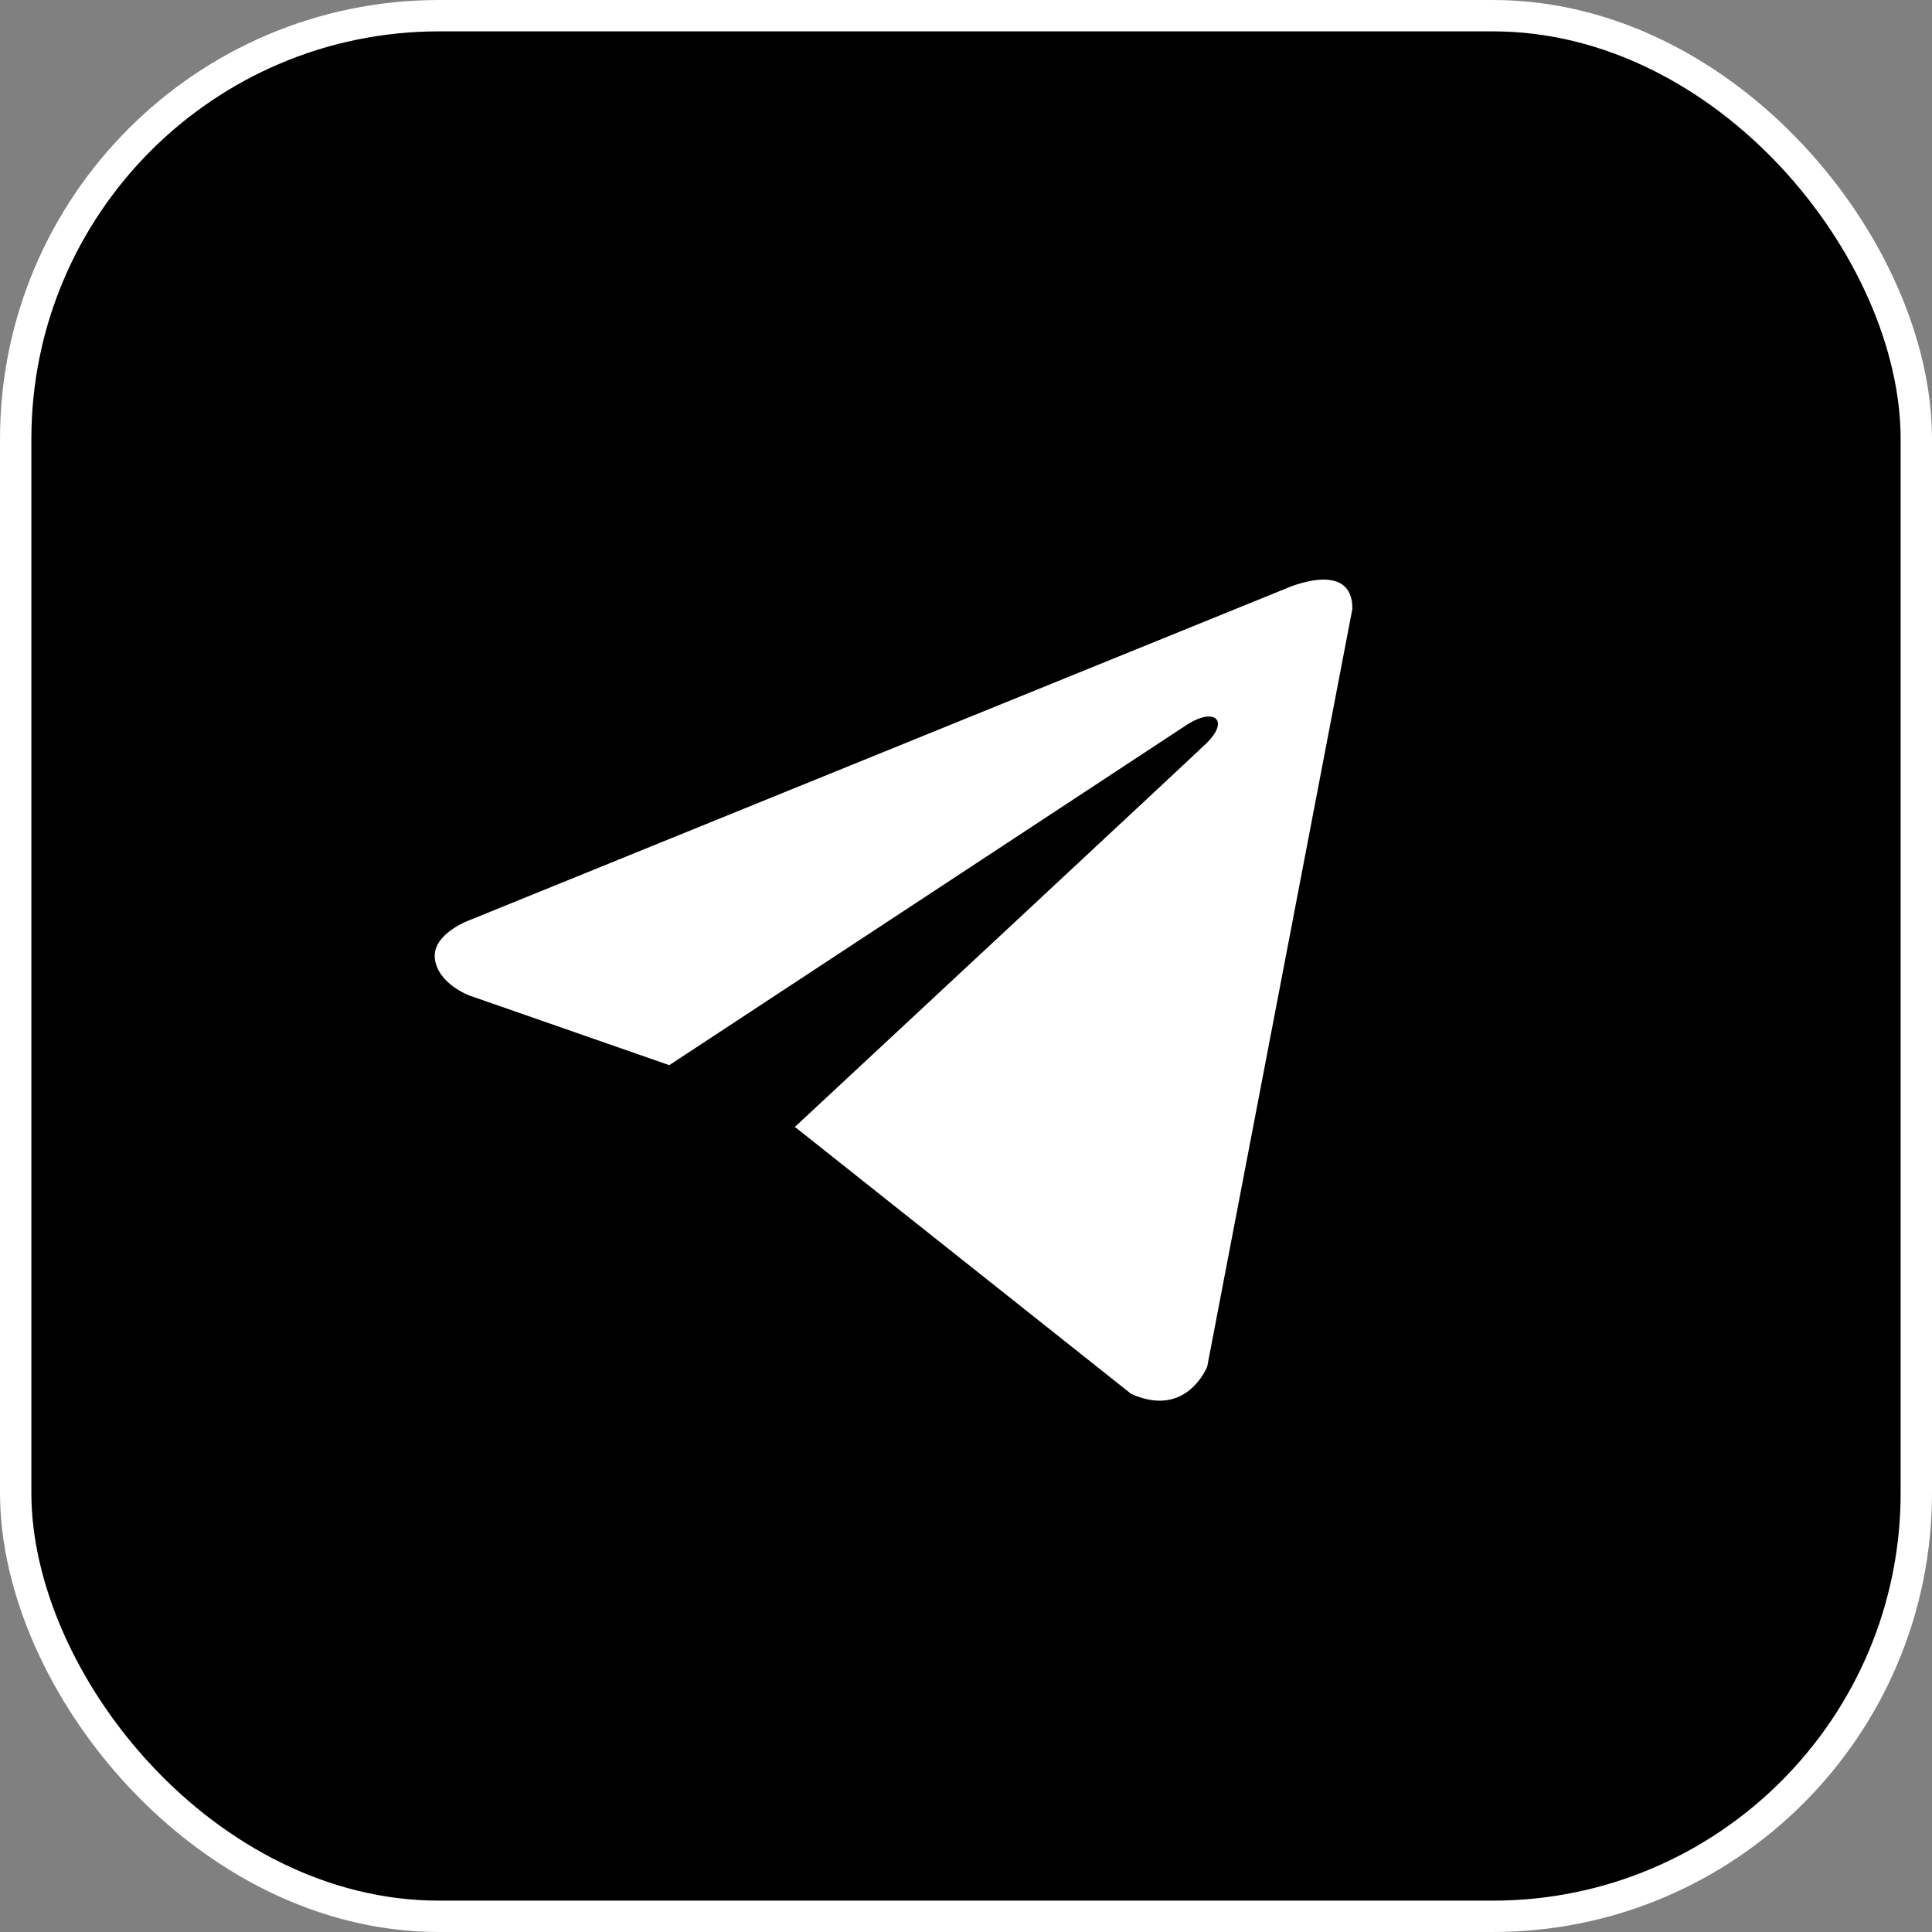 <?xml version="1.0" encoding="UTF-8"?> <svg xmlns="http://www.w3.org/2000/svg" width="308" height="308" viewBox="0 0 308 308" fill="none"><rect x="0" y="0" width="308" height="308" fill="#808080" stroke="none"/> <g clip-path="url(#clip0_98_444)"> <rect x="2.5" y="2.5" width="303" height="303" rx="67.5" fill="black" stroke="white" stroke-width="5"></rect> <path d="M215.6 97.037L192.458 217.85C192.458 217.85 189.22 226.227 180.325 222.21L126.931 179.815L126.683 179.69C133.896 172.983 189.823 120.91 192.268 118.55C196.052 114.894 193.702 112.718 189.309 115.48L106.697 169.808L74.826 158.703C74.826 158.703 69.81 156.855 69.328 152.838C68.839 148.814 74.991 146.638 74.991 146.638L204.921 93.855C204.921 93.855 215.6 88.996 215.6 97.037V97.037Z" fill="white"></path> </g> <defs> <clipPath id="clip0_98_444"> <rect width="308" height="308" fill="white"></rect> </clipPath> </defs> </svg> 